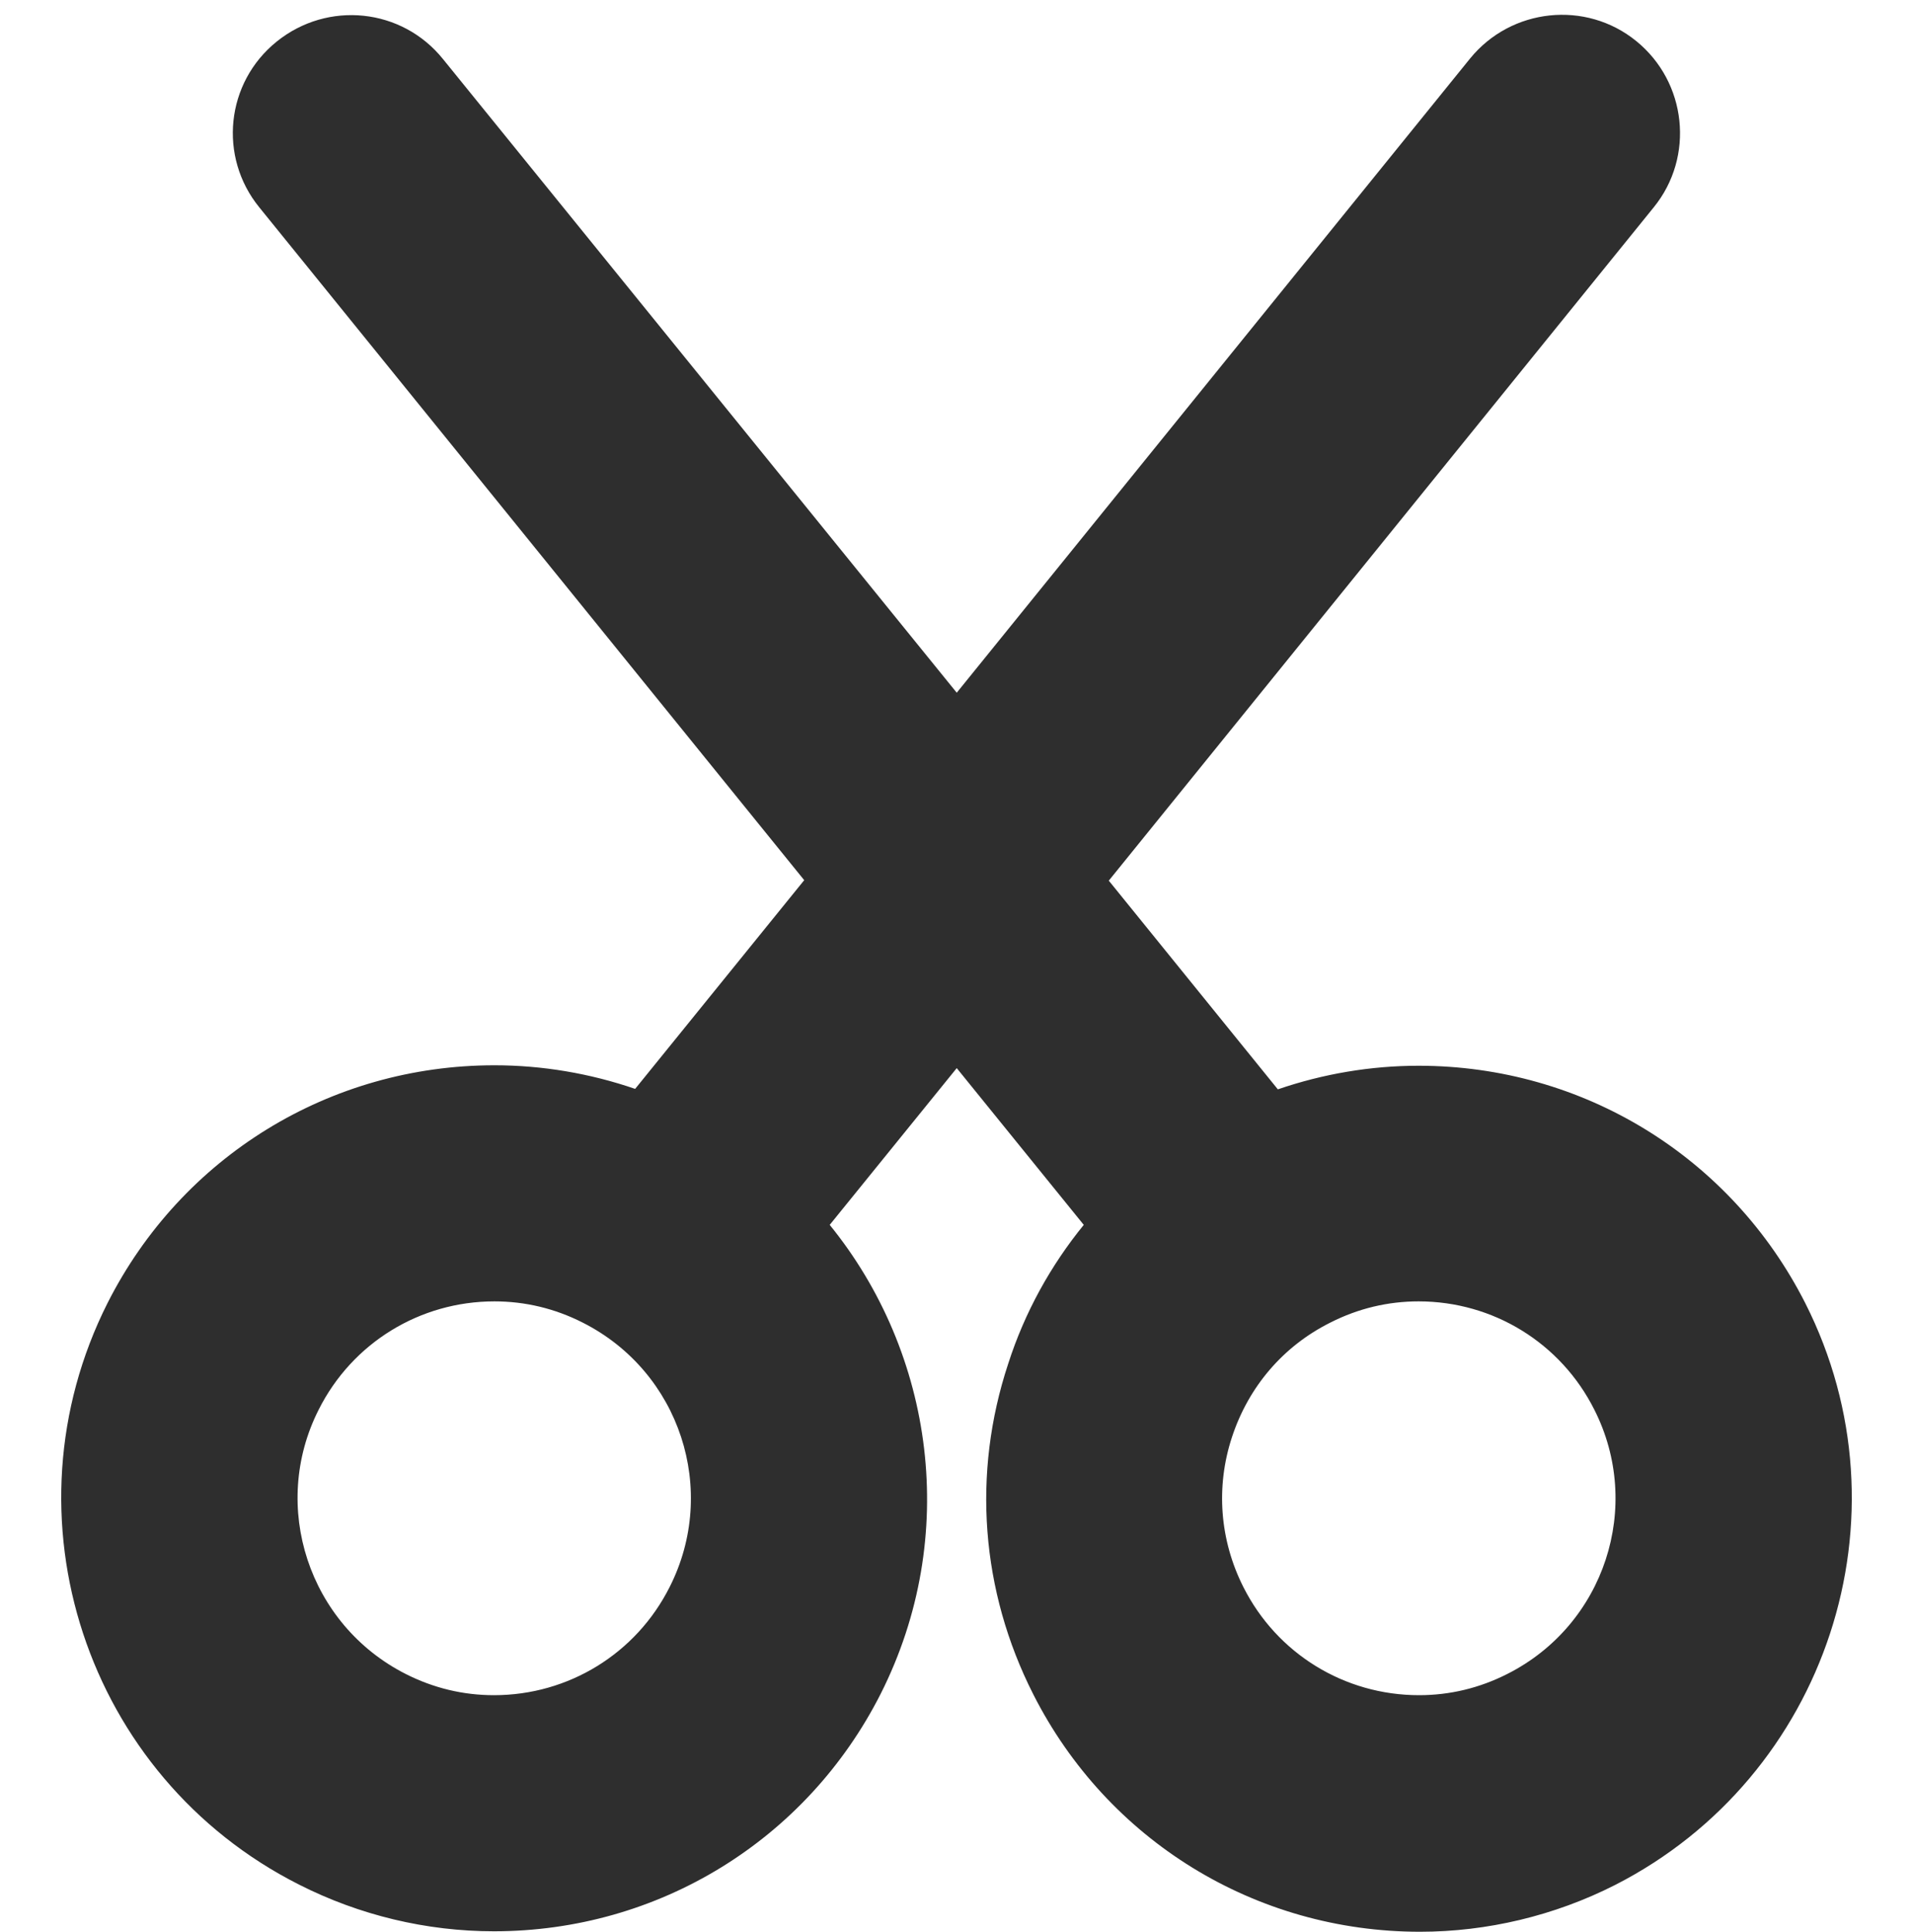 <?xml version="1.0" encoding="UTF-8" standalone="no"?><svg xmlns="http://www.w3.org/2000/svg" xmlns:xlink="http://www.w3.org/1999/xlink" fill="#000000" height="409.1" preserveAspectRatio="xMidYMid meet" version="1" viewBox="-13.0 -3.2 405.1 409.1" width="405.1" zoomAndPan="magnify"><g id="change1_1"><path d="M369.3,272.8c-15.7-31-47.1-50.3-81.9-50.3c-10.1,0-20.2,1.7-29.8,5l-35.8-44.2L337.2,40.7 c8.7-10.7,7-26.5-3.7-35.2s-26.5-7-35.2,3.7L189.6,143.5L80.8,9.3C72.1-1.5,56.4-3.1,45.6,5.6S33.2,30,41.9,40.7l115.4,142.5 l-35.8,44.2c-9.6-3.3-19.7-5-29.8-5c-34.8,0-66.2,19.3-81.9,50.3C-13,317.9,5.2,373.1,50.3,395.9c12.8,6.5,27,9.9,41.3,9.9 c34.8,0,66.2-19.3,81.9-50.3c16.8-33.3,11.3-72.1-10.8-99.3l26.9-33.2l26.9,33.2c-7,8.6-12.5,18.5-16,29.4 c-7.7,23.3-5.8,48.1,5.3,70c15.7,31,47.1,50.3,81.9,50.3c0,0,0,0,0,0c14.2,0,28.5-3.4,41.3-9.9C373.9,373.1,392.1,317.9,369.3,272.8 z M128.8,332.9c-7.1,14.1-21.4,22.9-37.2,22.9c-6.5,0-12.8-1.5-18.7-4.5c-20.5-10.4-28.8-35.5-18.4-56c7.1-14.1,21.4-22.9,37.2-22.9 c6.5,0,12.8,1.5,18.7,4.5C131,287.3,139.2,312.4,128.8,332.9z M306.2,351.3c-5.9,3-12.2,4.5-18.7,4.5h0c-15.8,0-30.1-8.8-37.2-22.9 c-5-9.9-5.9-21.2-2.4-31.8c3.5-10.6,10.8-19.2,20.8-24.2c5.9-3,12.2-4.5,18.7-4.5c15.8,0,30.1,8.8,37.2,22.9 C335,315.8,326.8,340.9,306.2,351.3z" fill="#2e2e2e"/></g></svg>